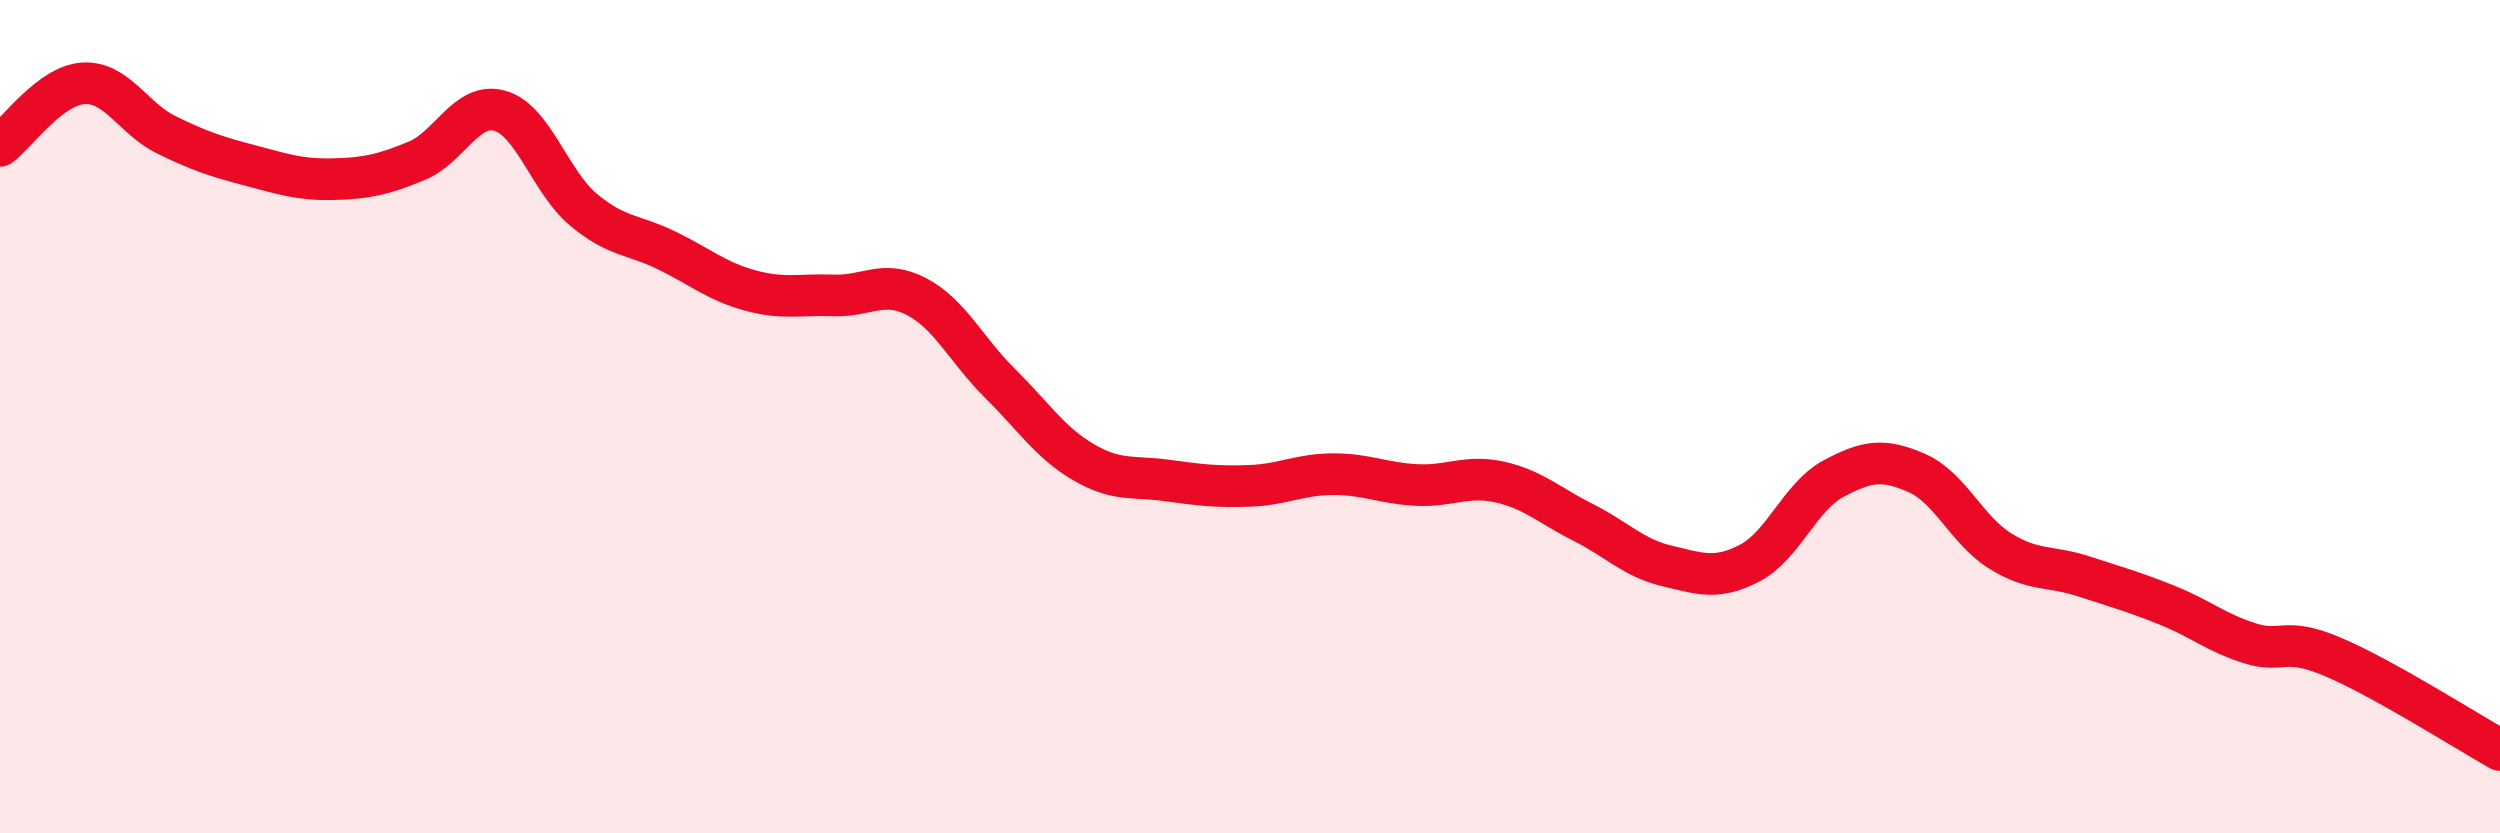 
    <svg width="60" height="20" viewBox="0 0 60 20" xmlns="http://www.w3.org/2000/svg">
      <path
        d="M 0,3.5 C 0.4,3.2 1.2,2.05 2,2 C 2.8,1.95 3.2,2.85 4,3.24 C 4.8,3.63 5.2,3.76 6,3.97 C 6.8,4.18 7.2,4.32 8,4.3 C 8.8,4.28 9.2,4.19 10,3.86 C 10.8,3.53 11.2,2.43 12,2.66 C 12.8,2.89 13.2,4.36 14,5.03 C 14.8,5.7 15.2,5.62 16,6.01 C 16.8,6.4 17.2,6.75 18,6.97 C 18.8,7.19 19.2,7.06 20,7.09 C 20.8,7.12 21.2,6.7 22,7.12 C 22.8,7.54 23.2,8.41 24,9.2 C 24.8,9.99 25.2,10.62 26,11.09 C 26.8,11.56 27.2,11.42 28,11.53 C 28.8,11.64 29.2,11.69 30,11.66 C 30.8,11.63 31.2,11.38 32,11.38 C 32.8,11.38 33.2,11.6 34,11.64 C 34.8,11.68 35.2,11.39 36,11.57 C 36.8,11.75 37.2,12.14 38,12.54 C 38.8,12.94 39.2,13.39 40,13.58 C 40.8,13.77 41.2,13.93 42,13.51 C 42.8,13.09 43.2,11.92 44,11.49 C 44.8,11.06 45.2,11 46,11.35 C 46.8,11.7 47.2,12.72 48,13.22 C 48.8,13.72 49.2,13.57 50,13.83 C 50.8,14.09 51.2,14.2 52,14.52 C 52.8,14.84 53.2,15.19 54,15.44 C 54.8,15.69 54.8,15.26 56,15.77 C 57.2,16.28 59.2,17.55 60,18L60 20L0 20Z"
        fill="#EB0A25"
        opacity="0.1"
        stroke-linecap="round"
        stroke-linejoin="round"
      />
      <path
        d="M 0,3.5 C 0.4,3.2 1.2,2.05 2,2 C 2.8,1.95 3.2,2.85 4,3.24 C 4.8,3.63 5.2,3.76 6,3.97 C 6.8,4.18 7.2,4.32 8,4.3 C 8.8,4.28 9.2,4.19 10,3.86 C 10.8,3.53 11.2,2.43 12,2.66 C 12.8,2.89 13.2,4.36 14,5.03 C 14.8,5.7 15.2,5.62 16,6.01 C 16.8,6.4 17.2,6.75 18,6.97 C 18.8,7.19 19.2,7.06 20,7.09 C 20.8,7.12 21.2,6.7 22,7.12 C 22.8,7.54 23.2,8.41 24,9.2 C 24.8,9.99 25.2,10.62 26,11.09 C 26.8,11.56 27.2,11.42 28,11.53 C 28.8,11.64 29.2,11.69 30,11.66 C 30.8,11.63 31.2,11.38 32,11.38 C 32.8,11.38 33.2,11.6 34,11.64 C 34.8,11.68 35.2,11.39 36,11.57 C 36.8,11.75 37.2,12.14 38,12.54 C 38.8,12.94 39.2,13.39 40,13.58 C 40.8,13.77 41.2,13.93 42,13.51 C 42.8,13.09 43.2,11.92 44,11.49 C 44.8,11.06 45.2,11 46,11.35 C 46.8,11.7 47.2,12.72 48,13.22 C 48.8,13.72 49.2,13.57 50,13.83 C 50.8,14.09 51.2,14.2 52,14.52 C 52.8,14.84 53.2,15.19 54,15.44 C 54.8,15.69 54.8,15.26 56,15.77 C 57.2,16.28 59.2,17.55 60,18"
        stroke="#EB0A25"
        stroke-width="1"
        fill="none"
        stroke-linecap="round"
        stroke-linejoin="round"
      />
    </svg>
  